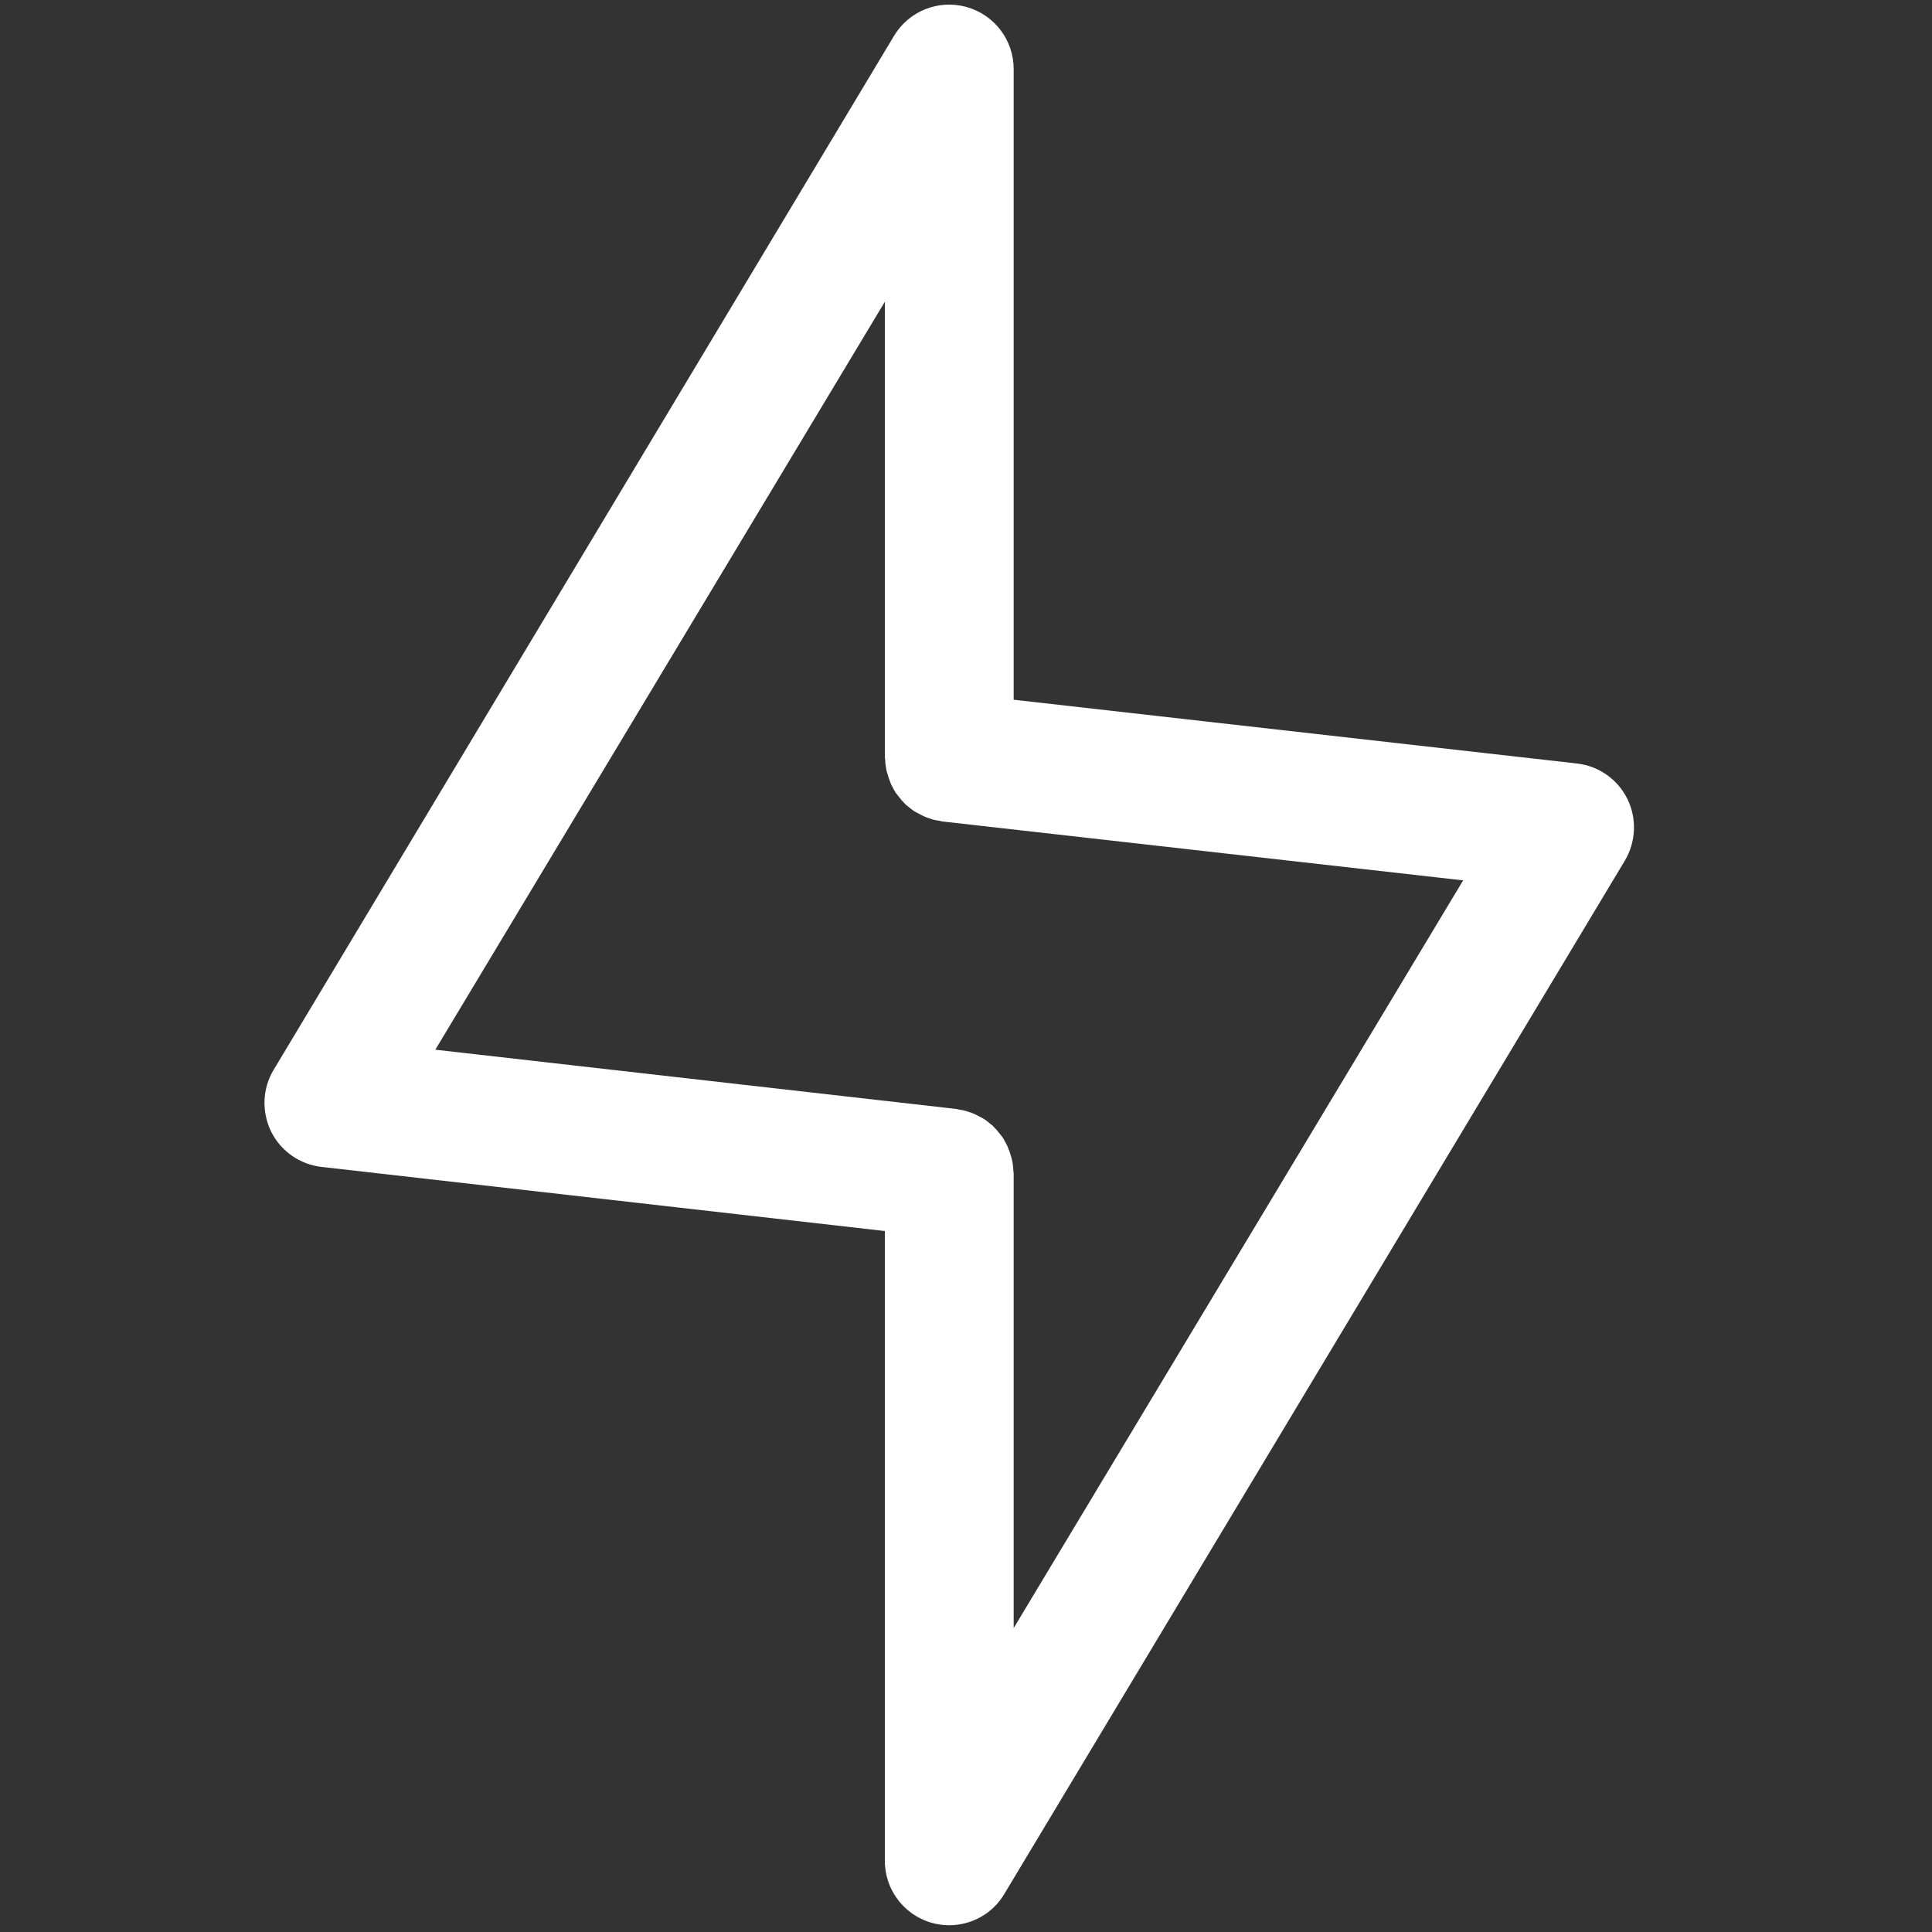 <?xml version="1.0" encoding="UTF-8"?>
<svg width="28px" height="28px" viewBox="0 0 28 28" version="1.1" xmlns="http://www.w3.org/2000/svg" xmlns:xlink="http://www.w3.org/1999/xlink">
    <rect x="0" y="0" width="28" height="28" fill="#333333" stroke="none"/>
    <title>快</title>
    <g id="网页" stroke="none" stroke-width="1" fill="none" fill-rule="evenodd">
        <g id="桌面端-HD备份-3" transform="translate(-460, -986)" fill-rule="nonzero">
            <g id="快" transform="translate(460, 986)">
                <rect id="矩形" fill="#000000" opacity="0" x="0" y="0" width="28" height="28"></rect>
                <path d="M23.585,11.578 C23.444,11.293 23.168,11.1 22.853,11.065 L14.691,10.141 L14.691,1.003 C14.692,0.583 14.412,0.213 14.006,0.101 C13.601,-0.012 13.17,0.161 12.955,0.523 L3.967,15.503 C3.803,15.773 3.789,16.109 3.929,16.399 C4.07,16.683 4.346,16.877 4.662,16.912 L12.824,17.841 L12.824,26.969 C12.824,27.484 13.242,27.902 13.757,27.902 C14.079,27.902 14.387,27.734 14.555,27.449 L23.548,12.474 C23.711,12.199 23.725,11.863 23.585,11.578 L23.585,11.578 Z M14.691,23.595 L14.691,17.005 C14.691,16.991 14.686,16.977 14.686,16.963 C14.686,16.931 14.681,16.898 14.677,16.865 C14.672,16.837 14.667,16.805 14.658,16.777 C14.649,16.749 14.639,16.716 14.63,16.688 C14.621,16.66 14.607,16.632 14.597,16.604 C14.583,16.576 14.569,16.553 14.555,16.525 C14.541,16.497 14.523,16.473 14.504,16.45 L14.448,16.38 C14.429,16.357 14.406,16.338 14.387,16.315 L14.317,16.259 C14.294,16.24 14.271,16.221 14.243,16.207 C14.215,16.193 14.191,16.179 14.163,16.165 C14.135,16.151 14.107,16.137 14.079,16.128 L13.995,16.1 C13.963,16.091 13.935,16.086 13.902,16.081 C13.888,16.081 13.874,16.072 13.86,16.072 L6.309,15.213 L12.824,4.373 L12.824,10.971 C12.824,10.985 12.829,10.999 12.829,11.013 C12.829,11.046 12.833,11.079 12.838,11.111 C12.843,11.139 12.847,11.172 12.857,11.2 C12.866,11.228 12.875,11.261 12.885,11.289 C12.894,11.317 12.908,11.345 12.917,11.373 C12.931,11.401 12.945,11.424 12.959,11.452 C12.973,11.48 12.992,11.503 13.011,11.527 L13.067,11.597 C13.085,11.62 13.109,11.639 13.127,11.662 L13.197,11.718 C13.221,11.737 13.244,11.755 13.272,11.769 C13.3,11.783 13.323,11.797 13.351,11.811 C13.379,11.825 13.407,11.839 13.435,11.849 L13.519,11.877 C13.552,11.886 13.58,11.891 13.613,11.895 C13.627,11.895 13.641,11.905 13.655,11.905 L21.205,12.759 L14.691,23.595 L14.691,23.595 Z" id="形状" fill="#FFFFFF"></path>
            </g>
        </g>
    </g>
</svg>